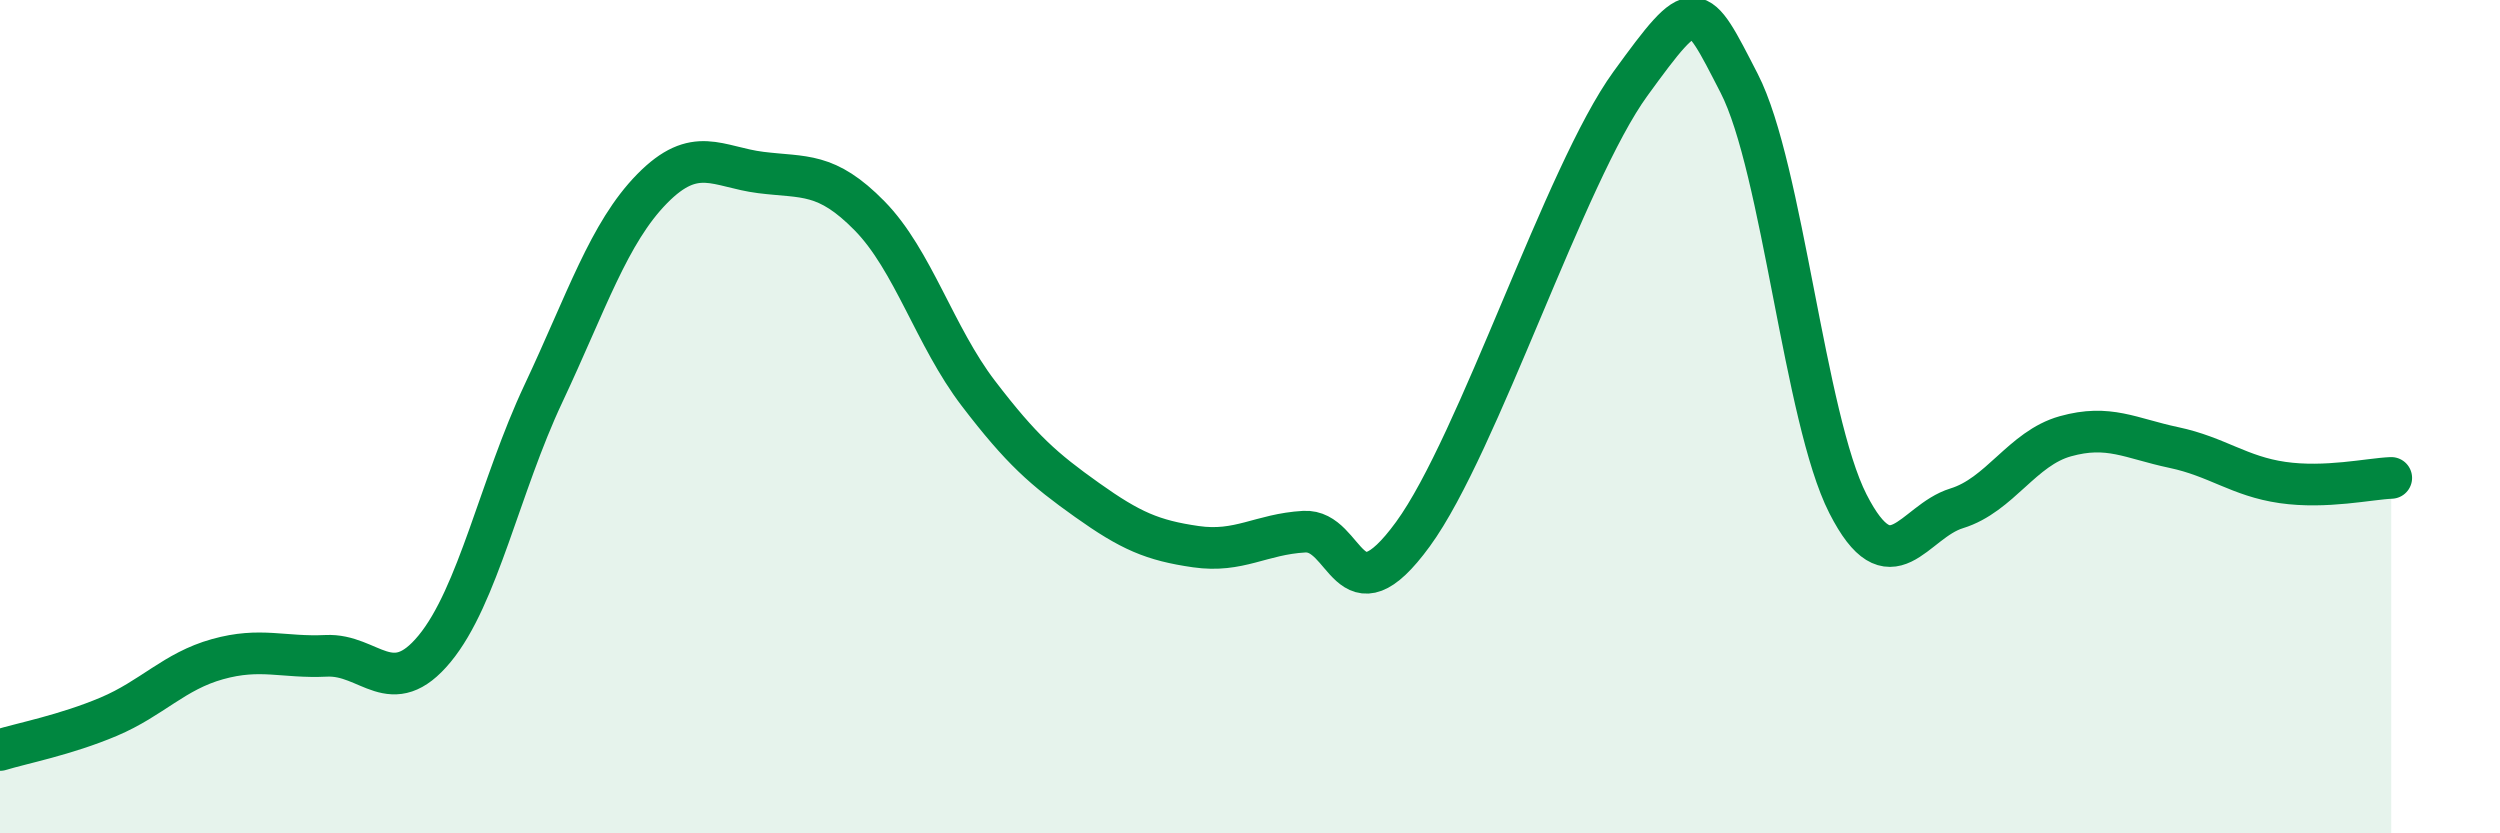
    <svg width="60" height="20" viewBox="0 0 60 20" xmlns="http://www.w3.org/2000/svg">
      <path
        d="M 0,18 C 0.52,17.84 1.57,17.64 2.61,17.2 C 3.65,16.76 4.18,16.11 5.22,15.82 C 6.26,15.53 6.79,15.79 7.83,15.74 C 8.87,15.69 9.39,16.83 10.43,15.57 C 11.47,14.31 12,11.66 13.04,9.45 C 14.08,7.24 14.61,5.59 15.65,4.53 C 16.69,3.47 17.22,4.01 18.26,4.14 C 19.3,4.27 19.83,4.12 20.87,5.18 C 21.91,6.24 22.44,8.08 23.48,9.44 C 24.52,10.8 25.05,11.26 26.09,12 C 27.13,12.74 27.66,12.97 28.7,13.12 C 29.74,13.27 30.26,12.82 31.3,12.76 C 32.34,12.7 32.34,14.97 33.91,12.82 C 35.48,10.67 37.56,4.17 39.13,2.01 C 40.7,-0.15 40.7,-0.02 41.74,2 C 42.78,4.02 43.31,10.05 44.35,12.09 C 45.39,14.13 45.92,12.52 46.96,12.2 C 48,11.88 48.53,10.76 49.57,10.47 C 50.61,10.18 51.13,10.52 52.17,10.74 C 53.21,10.96 53.74,11.43 54.78,11.58 C 55.82,11.73 56.87,11.49 57.39,11.47L57.39 20L0 20Z"
        fill="#008740"
        opacity="0.1"
        stroke-linecap="round"
        stroke-linejoin="round"
      />
      <path
        d="M 0,18 C 0.52,17.84 1.57,17.64 2.61,17.2 C 3.65,16.76 4.18,16.11 5.22,15.82 C 6.26,15.53 6.79,15.79 7.83,15.74 C 8.87,15.69 9.39,16.83 10.43,15.57 C 11.47,14.31 12,11.66 13.04,9.45 C 14.08,7.24 14.61,5.59 15.65,4.53 C 16.69,3.47 17.22,4.01 18.26,4.14 C 19.3,4.27 19.83,4.12 20.87,5.18 C 21.91,6.24 22.44,8.08 23.48,9.44 C 24.52,10.8 25.05,11.26 26.09,12 C 27.13,12.74 27.66,12.97 28.7,13.12 C 29.74,13.27 30.26,12.82 31.3,12.76 C 32.34,12.7 32.34,14.97 33.91,12.82 C 35.48,10.67 37.56,4.17 39.13,2.01 C 40.7,-0.15 40.7,-0.02 41.74,2 C 42.78,4.02 43.31,10.05 44.35,12.09 C 45.39,14.13 45.92,12.52 46.96,12.2 C 48,11.88 48.53,10.76 49.57,10.47 C 50.61,10.18 51.13,10.52 52.17,10.74 C 53.21,10.96 53.74,11.43 54.78,11.58 C 55.82,11.73 56.87,11.49 57.39,11.47"
        stroke="#008740"
        stroke-width="1"
        fill="none"
        stroke-linecap="round"
        stroke-linejoin="round"
      />
    </svg>
  